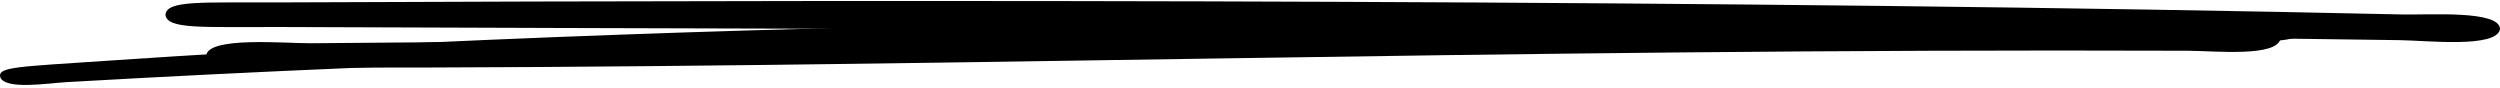 <?xml version="1.0" encoding="UTF-8"?>
<svg xmlns="http://www.w3.org/2000/svg" width="685" height="24" viewBox="0 0 685 24" fill="none">
  <g clip-path="url(#clip0_1065_1131)">
    <path d="M0.066 21.185C1.55 24.686 13.151 22.801 18.066 22.512C229.831 10.384 420.055 12.797 614.087 11.311C620.773 11.261 631.356 11.83 631.621 7.551C631.001 2.135 611.961 4 604.301 4.02C411.088 4.659 212.518 4.27 30.818 16.547C4.162 18.343 -0.642 18.303 0.066 21.185Z" fill="black"></path>
    <path d="M56.523 15.221C56.987 20.537 78.374 18.522 85.26 18.532C254.517 18.722 405.377 13.206 599.43 13.904C606.714 13.934 624.138 15.75 624.869 10.473C624.692 5.157 607.002 6.643 599.718 6.554C443.833 4.718 261.447 10.683 85.171 11.85C78.286 11.9 56.987 9.925 56.523 15.221Z" fill="black"></path>
    <path d="M45.342 4.03C45.696 8.149 55.925 7.322 76.825 7.401C283.896 8.239 432.542 7.81 657.547 11.002C664.919 11.102 684.048 13.256 685 8C685.044 2.724 665.561 4.13 658.167 3.96C475.913 -0.099 258.414 -0.099 76.825 0.659C55.305 0.749 45.696 0.011 45.342 4.03Z" fill="black"></path>
  </g>
  <defs>
    <clipPath id="clip0_1065_1131">
      <rect width="685" height="23" fill="white" transform="translate(0 0.27)"></rect>
    </clipPath>
  </defs>
</svg>
